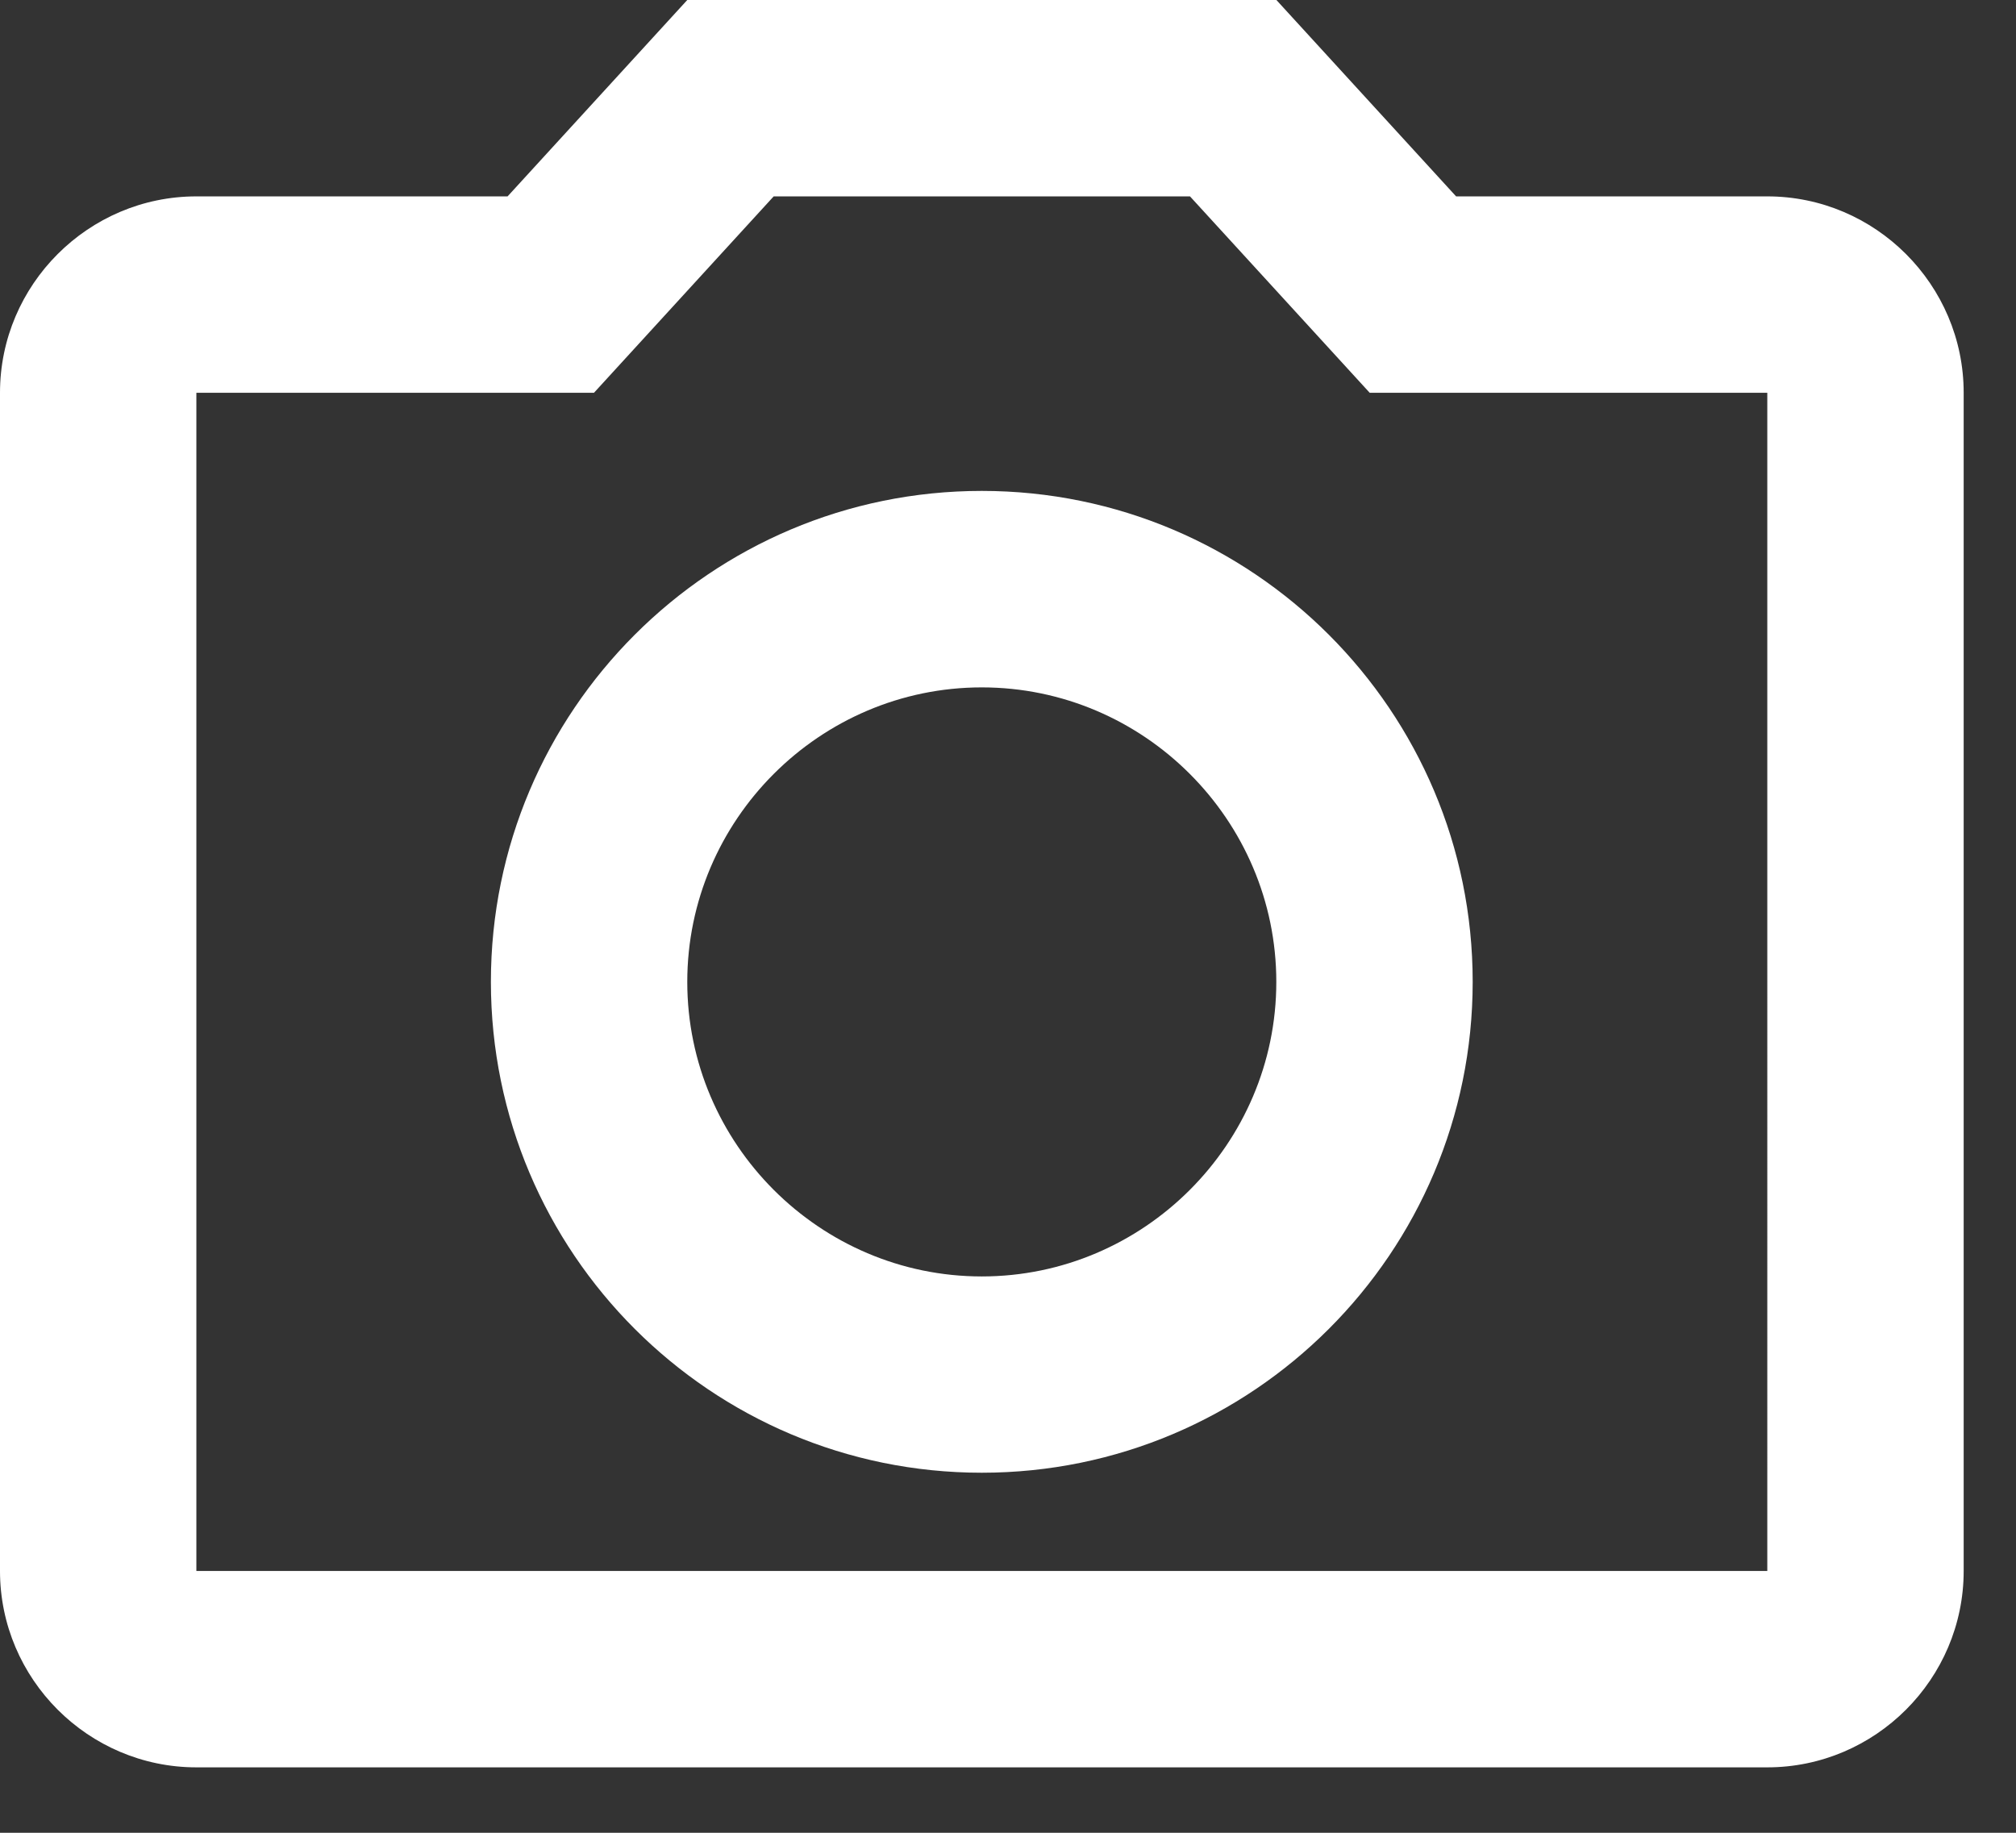 <svg width="22" height="20" viewBox="0 0 22 20" version="1.1" xmlns="http://www.w3.org/2000/svg"><rect x="0" y="0" width="22" height="20" fill="#333333" stroke="none"/><g id="Page-1" stroke="none" stroke-width="1" fill="none" fill-rule="evenodd"><g id="Aldea-Landing-Copy-26" transform="translate(-868 -655)" fill="#FFF" fill-rule="nonzero"><g id="Features" transform="translate(409 635)"><g id="Feature2" transform="translate(320)"><g id="Icon" transform="translate(120)"><path d="M38.286 22.143h-3.396L32.929 20H26.5l-1.961 2.143h-3.396c-1.179 0-2.143.964-2.143 2.143V37.143c0 1.179.964 2.143 2.143 2.143h17.143c1.179 0 2.143-.964 2.143-2.143V24.286c0-1.179-.964-2.143-2.143-2.143zm0 15H21.143V24.286h4.339l1.961-2.143h4.543l1.961 2.143h4.339V37.143zM29.714 25.357c-2.957 0-5.357 2.4-5.357 5.357 0 2.957 2.4 5.357 5.357 5.357 2.957 0 5.357-2.4 5.357-5.357 0-2.957-2.4-5.357-5.357-5.357zm0 8.572c-1.768 0-3.214-1.446-3.214-3.214 0-1.768 1.446-3.214 3.214-3.214 1.768 0 3.214 1.446 3.214 3.214 0 1.768-1.446 3.214-3.214 3.214z" id="icon/image/camera_alt_24px"/></g></g></g></g></g></svg>